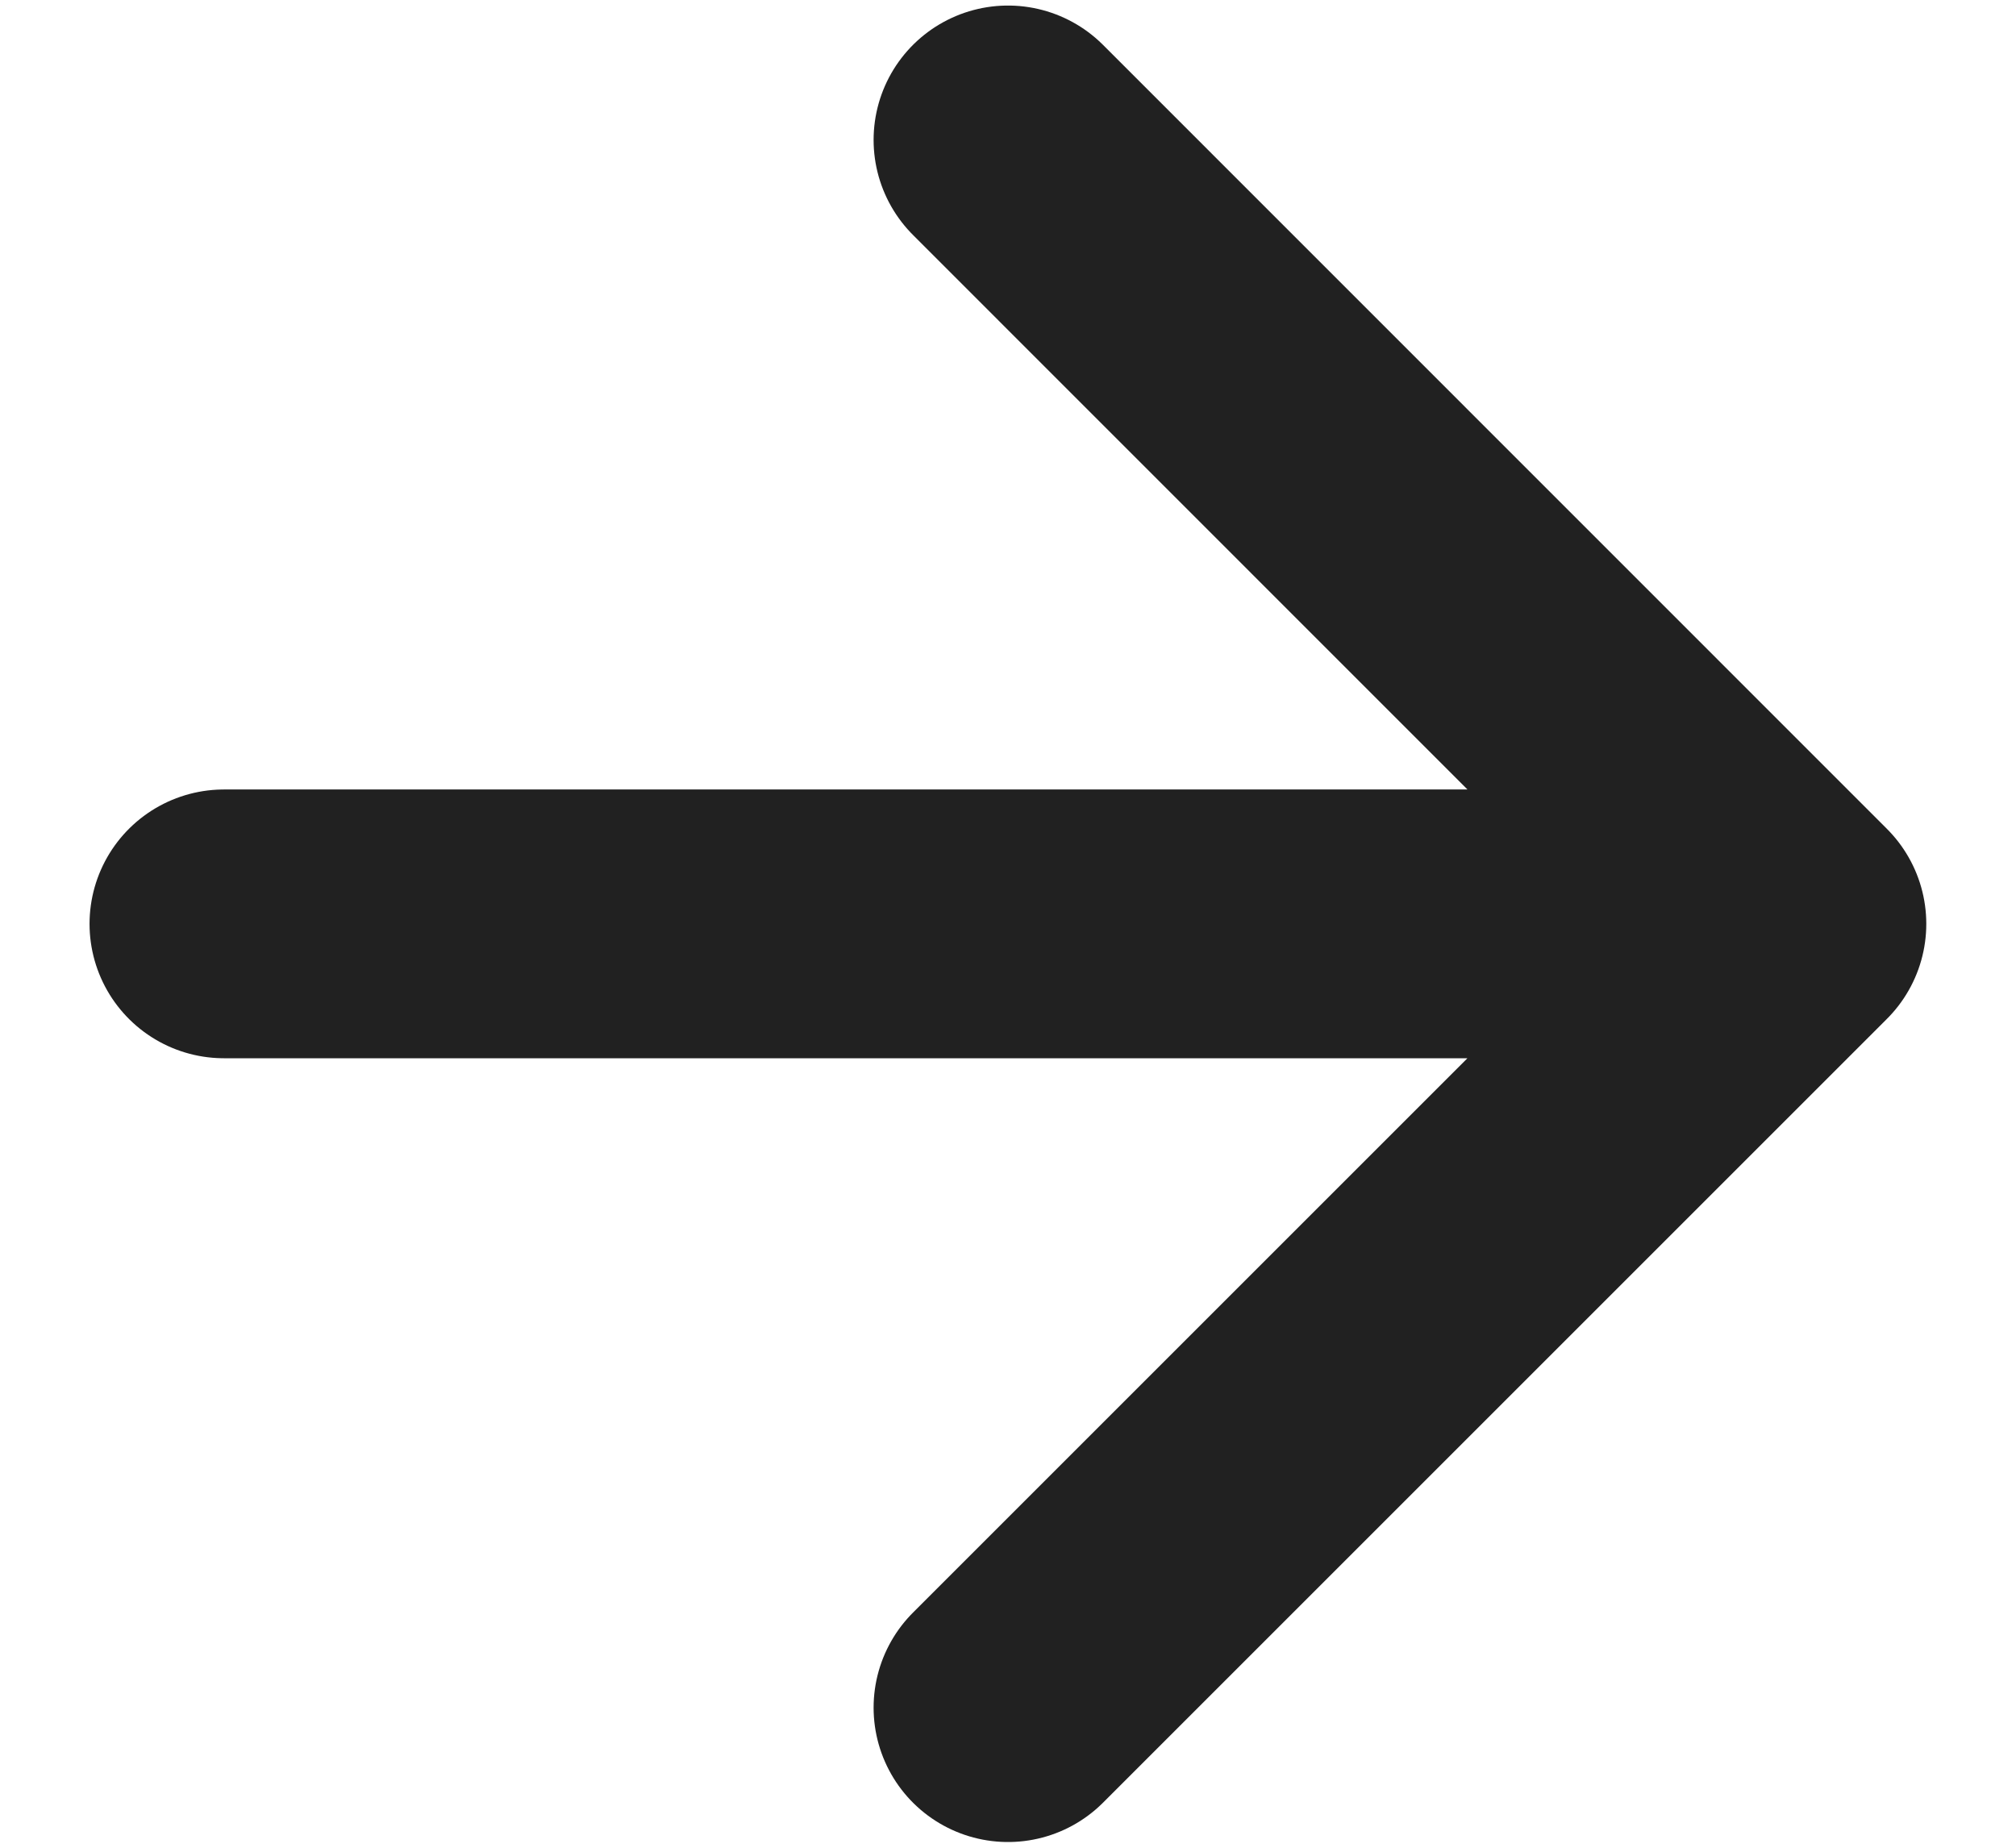 <svg width="12" height="11" viewBox="0 0 12 11" fill="none" xmlns="http://www.w3.org/2000/svg">
<path d="M1.333 5.5H10.666M10.666 5.5L6 0.833M10.666 5.5L6 10.166" stroke="#212121" stroke-width="1.6" stroke-linecap="round" stroke-linejoin="round"/>
</svg>
